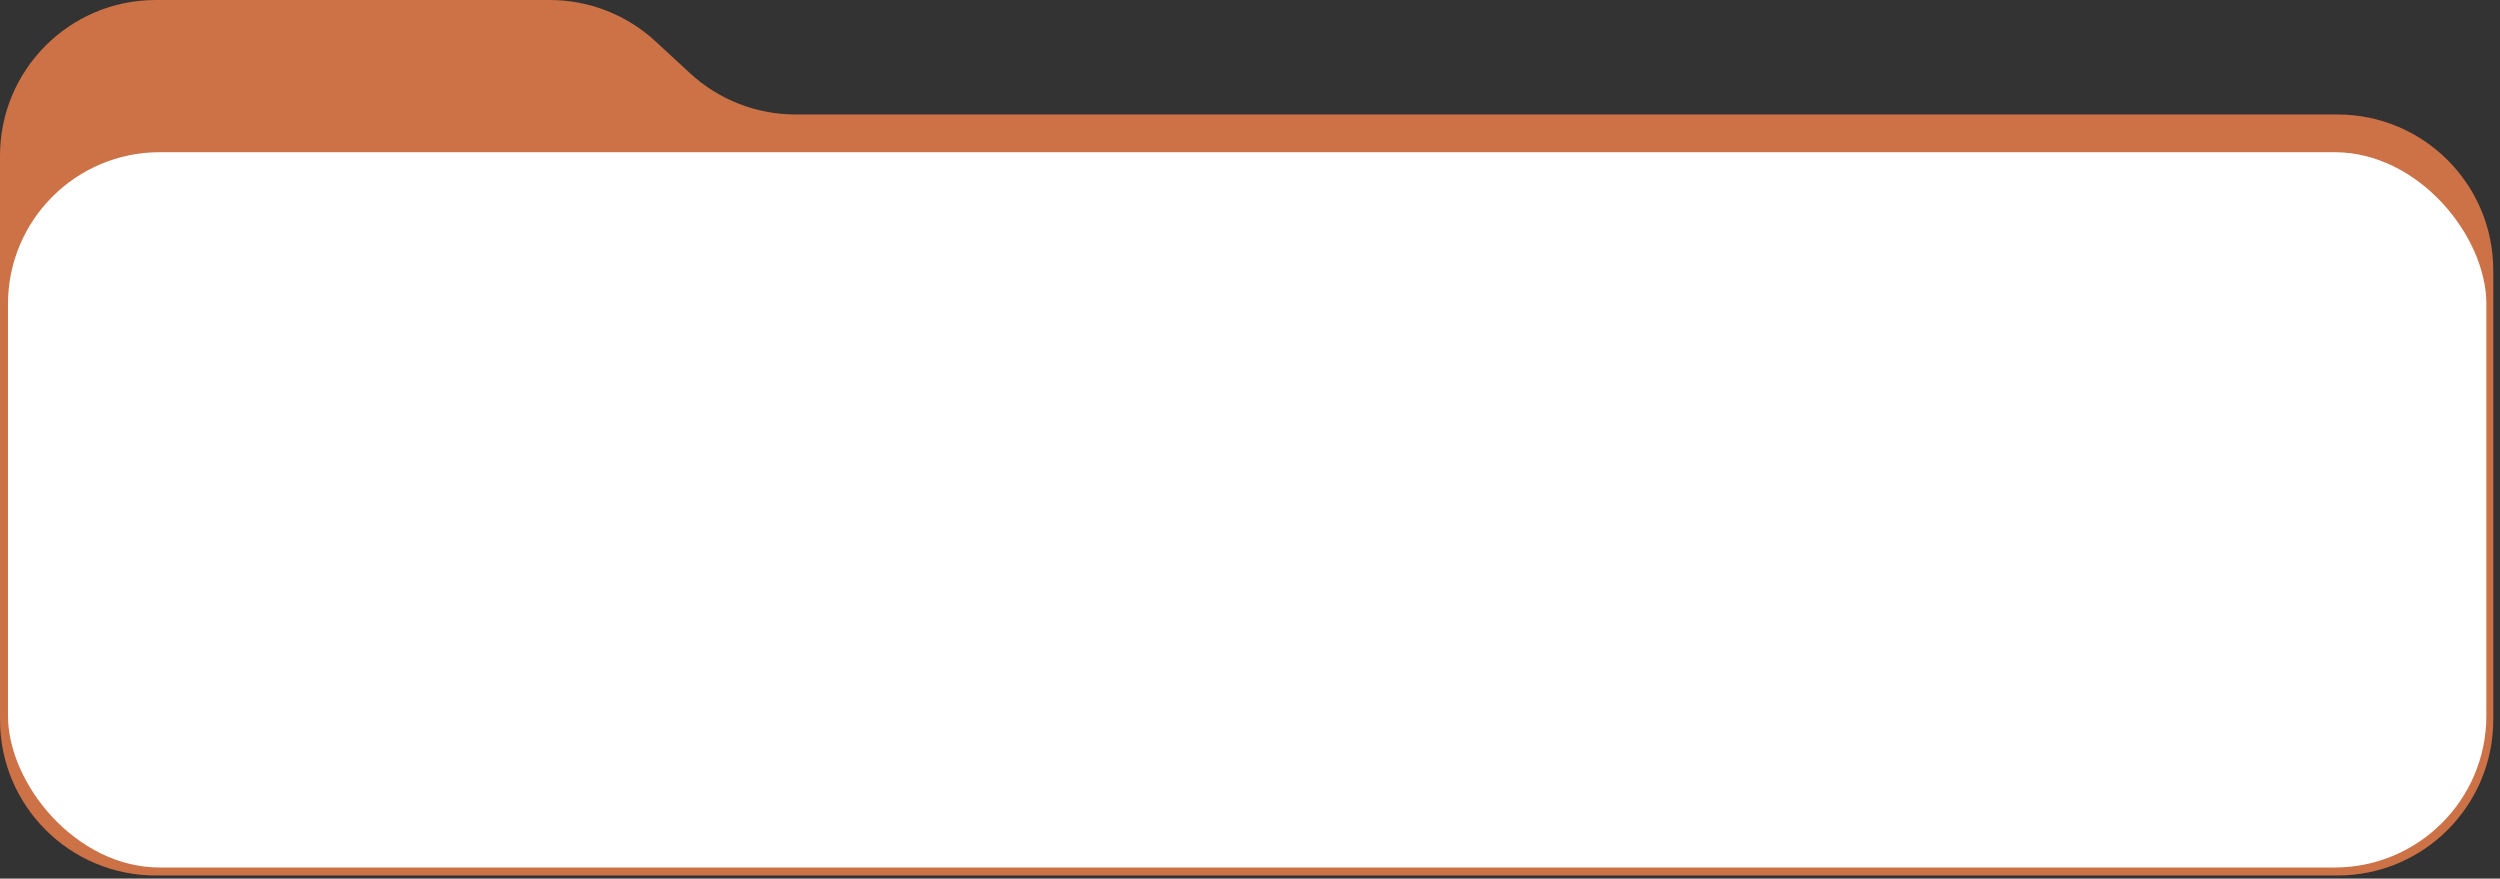 <?xml version="1.0" encoding="UTF-8"?> <svg xmlns="http://www.w3.org/2000/svg" width="313" height="110" viewBox="0 0 313 110" fill="none"><rect x="0" y="0" width="313" height="110" fill="#333333" stroke="none"/><path d="M0 19.5C0 8.73 8.73 0 19.5 0L29.887 0H60.936H68.835C73.738 0 78.461 1.847 82.064 5.173L86.383 9.161C89.985 12.487 94.708 14.334 99.611 14.334H292.656C303.426 14.334 312.156 23.064 312.156 33.834V90.112C312.156 100.882 303.426 109.612 292.656 109.612H19.5C8.73 109.612 0 100.882 0 90.112V19.5Z" fill="#CC7246"></path><rect x="1" y="19.056" width="310.293" height="89.556" rx="19" fill="white"></rect></svg> 